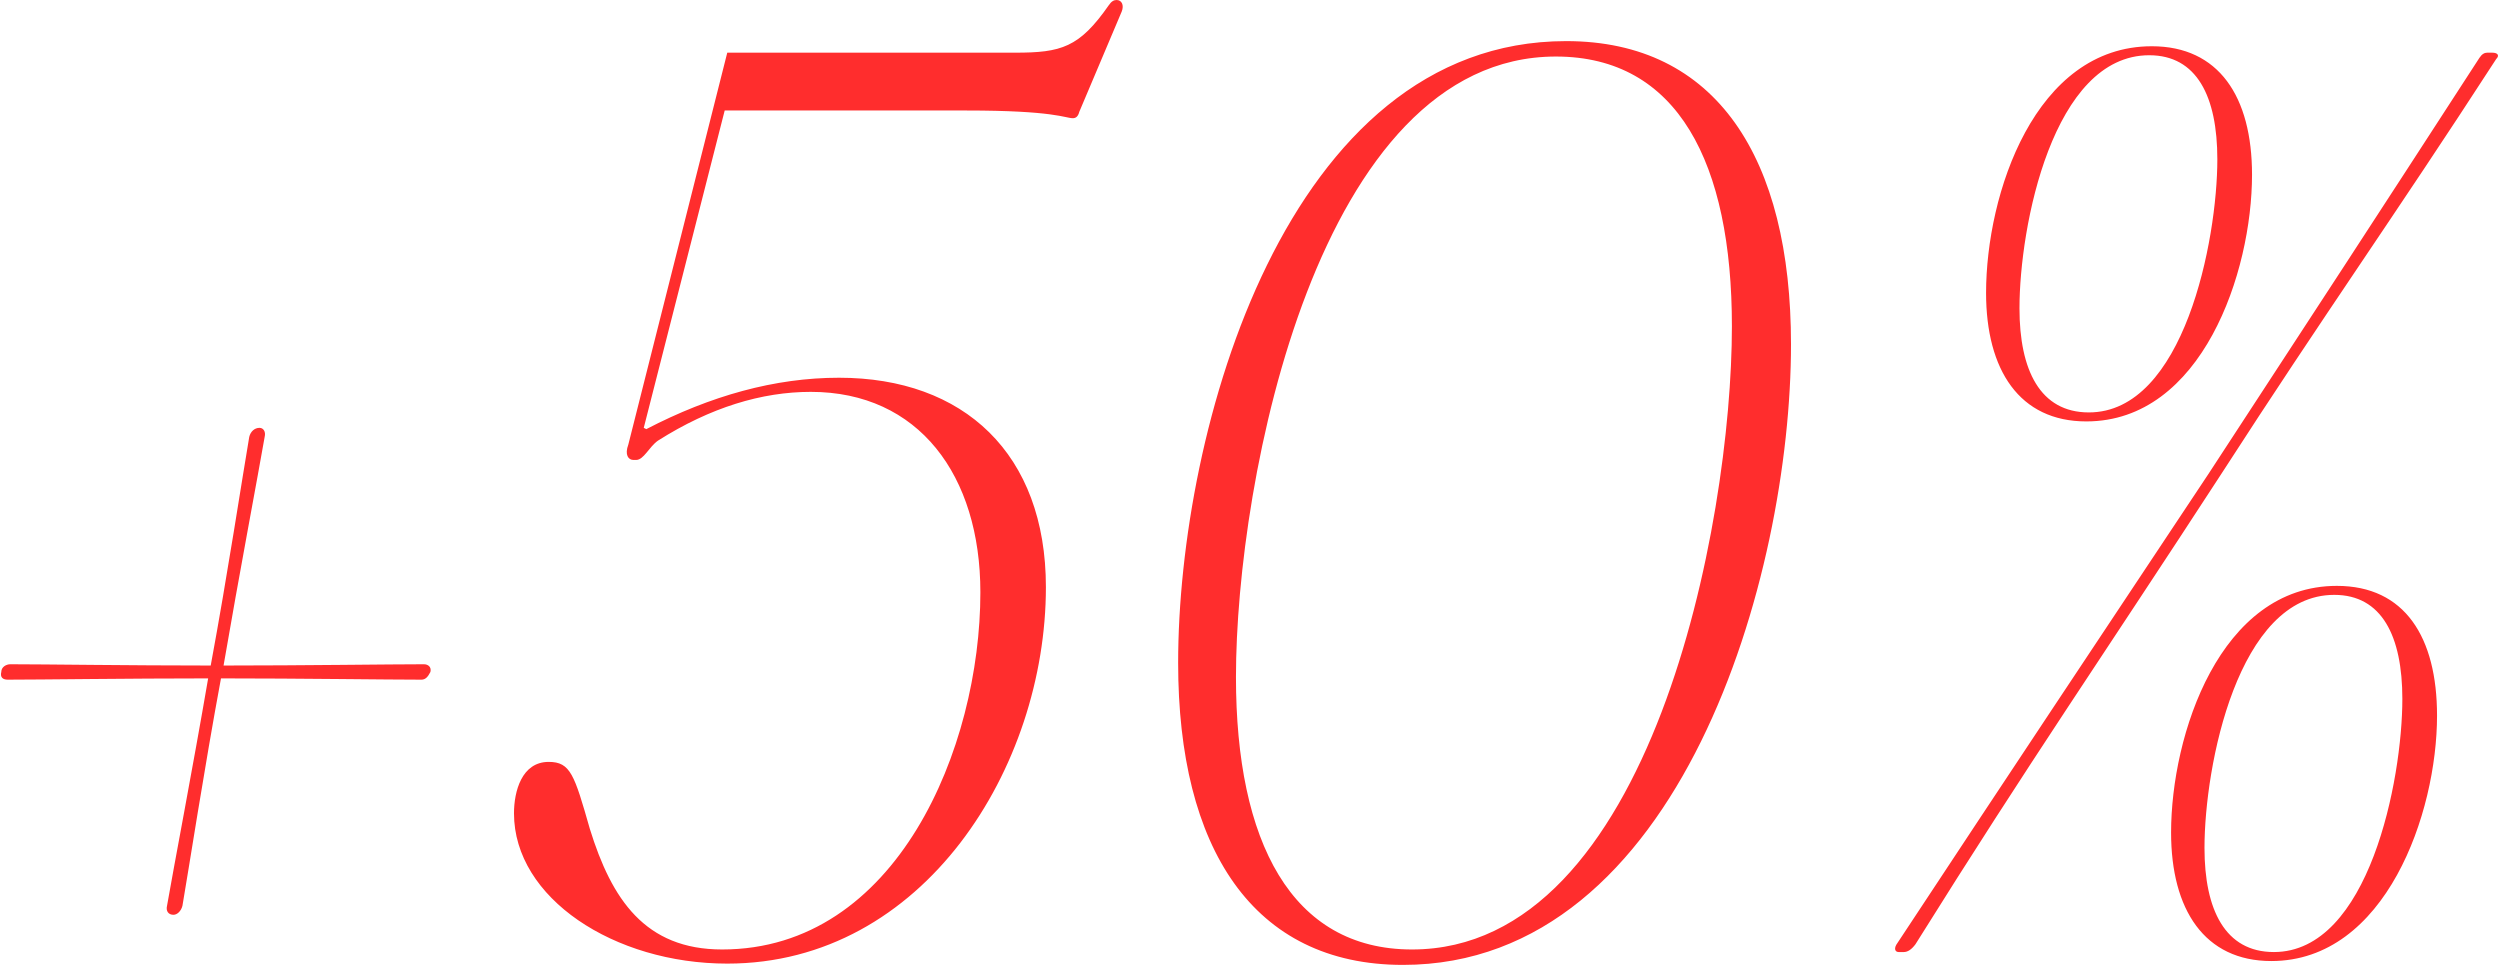 <?xml version="1.0" encoding="UTF-8"?> <svg xmlns="http://www.w3.org/2000/svg" width="435" height="168" viewBox="0 0 435 168" fill="none"> <path d="M36.217 118.039C33.534 133.688 30.181 151.125 29.063 157.608C28.839 158.503 29.286 159.173 30.181 159.173C30.851 159.173 31.522 158.503 31.745 157.608C32.863 151.125 35.546 133.688 38.452 118.039C52.089 118.039 67.515 118.262 73.327 118.262C73.998 118.262 74.445 117.815 74.892 116.921C75.116 116.027 74.445 115.58 73.774 115.58C67.962 115.58 52.536 115.803 38.899 115.803C41.582 100.154 44.935 82.493 46.053 76.01C46.277 75.116 45.83 74.445 45.159 74.445C44.265 74.445 43.594 75.116 43.37 76.01C42.253 82.493 39.57 100.154 36.664 115.803C22.803 115.803 7.601 115.58 1.789 115.58C1.118 115.58 0.224 116.027 0.224 116.921C0 117.815 0.447 118.262 1.342 118.262C6.931 118.262 22.58 118.039 36.217 118.039ZM126.544 9.166L109.33 77.351C108.66 79.14 109.33 80.034 110.225 80.034H110.672C112.013 80.034 112.907 77.798 114.472 76.68C123.638 70.868 132.58 68.185 141.076 68.185C159.854 68.185 170.585 82.716 170.585 103.06C170.585 130.111 156.054 165.209 125.65 165.209C112.237 165.209 106.424 156.491 102.624 144.195C99.941 134.805 99.27 132.57 95.47 132.57C90.775 132.57 89.434 137.712 89.434 141.512C89.434 156.267 106.871 167.668 126.544 167.668C160.749 167.668 181.987 133.464 181.987 102.166C181.987 78.916 167.679 65.726 145.994 65.726C134.816 65.726 123.638 68.856 112.46 74.668L112.013 74.445L126.097 19.226H168.126C183.552 19.226 185.34 20.567 186.681 20.567C187.128 20.567 187.576 20.344 187.799 19.45L195.177 2.012C195.624 0.894 195.177 0 194.282 0C193.835 0 193.388 0.224 192.941 0.894C187.799 8.272 184.669 9.166 176.621 9.166H126.544ZM204.997 115.356C204.997 147.548 217.964 167.892 244.12 167.892C292.408 167.892 311.634 100.154 311.634 59.914C311.634 27.498 298.668 7.154 272.512 7.154C223.776 7.154 204.997 74.892 204.997 115.356ZM215.057 117.815C215.057 83.387 229.365 9.837 270.723 9.837C291.961 9.837 301.351 28.392 301.351 56.784C301.351 91.212 287.267 165.209 245.685 165.209C224.67 165.209 215.057 146.43 215.057 117.815ZM345.577 50.971C345.577 64.385 351.389 73.327 363.014 73.327C383.134 73.327 391.853 47.394 391.853 30.404C391.853 16.767 386.041 8.048 374.416 8.048C354.072 8.048 345.577 33.757 345.577 50.971ZM330.151 164.091C329.48 164.986 329.704 165.656 330.375 165.656H331.269C331.94 165.656 332.61 165.209 333.281 164.315C353.401 132.123 365.697 114.462 386.488 82.493C404.819 54.101 416.221 38.229 434.329 10.284C435 9.613 434.553 9.166 433.658 9.166H432.764C432.317 9.166 431.87 9.39 431.423 10.06C413.315 38.005 402.807 54.101 384.252 82.493C363.014 114.462 350.942 132.57 330.151 164.091ZM351.389 53.654C351.389 39.346 357.202 9.613 373.968 9.613C382.24 9.613 385.817 16.767 385.817 27.721C385.817 41.806 380.004 71.762 363.461 71.762C354.966 71.762 351.389 64.385 351.389 53.654ZM377.769 144.866C377.769 158.279 383.581 167.221 395.206 167.221C415.103 167.221 424.045 141.512 424.045 124.522C424.045 110.885 418.456 101.942 406.608 101.942C386.264 101.942 377.769 127.875 377.769 144.866ZM383.581 147.548C383.581 133.241 389.394 103.507 406.161 103.507C414.432 103.507 418.009 110.661 418.009 121.616C418.009 135.7 412.197 165.656 395.654 165.656C387.158 165.656 383.581 158.279 383.581 147.548Z" fill="#FF2D2D"></path> </svg> 